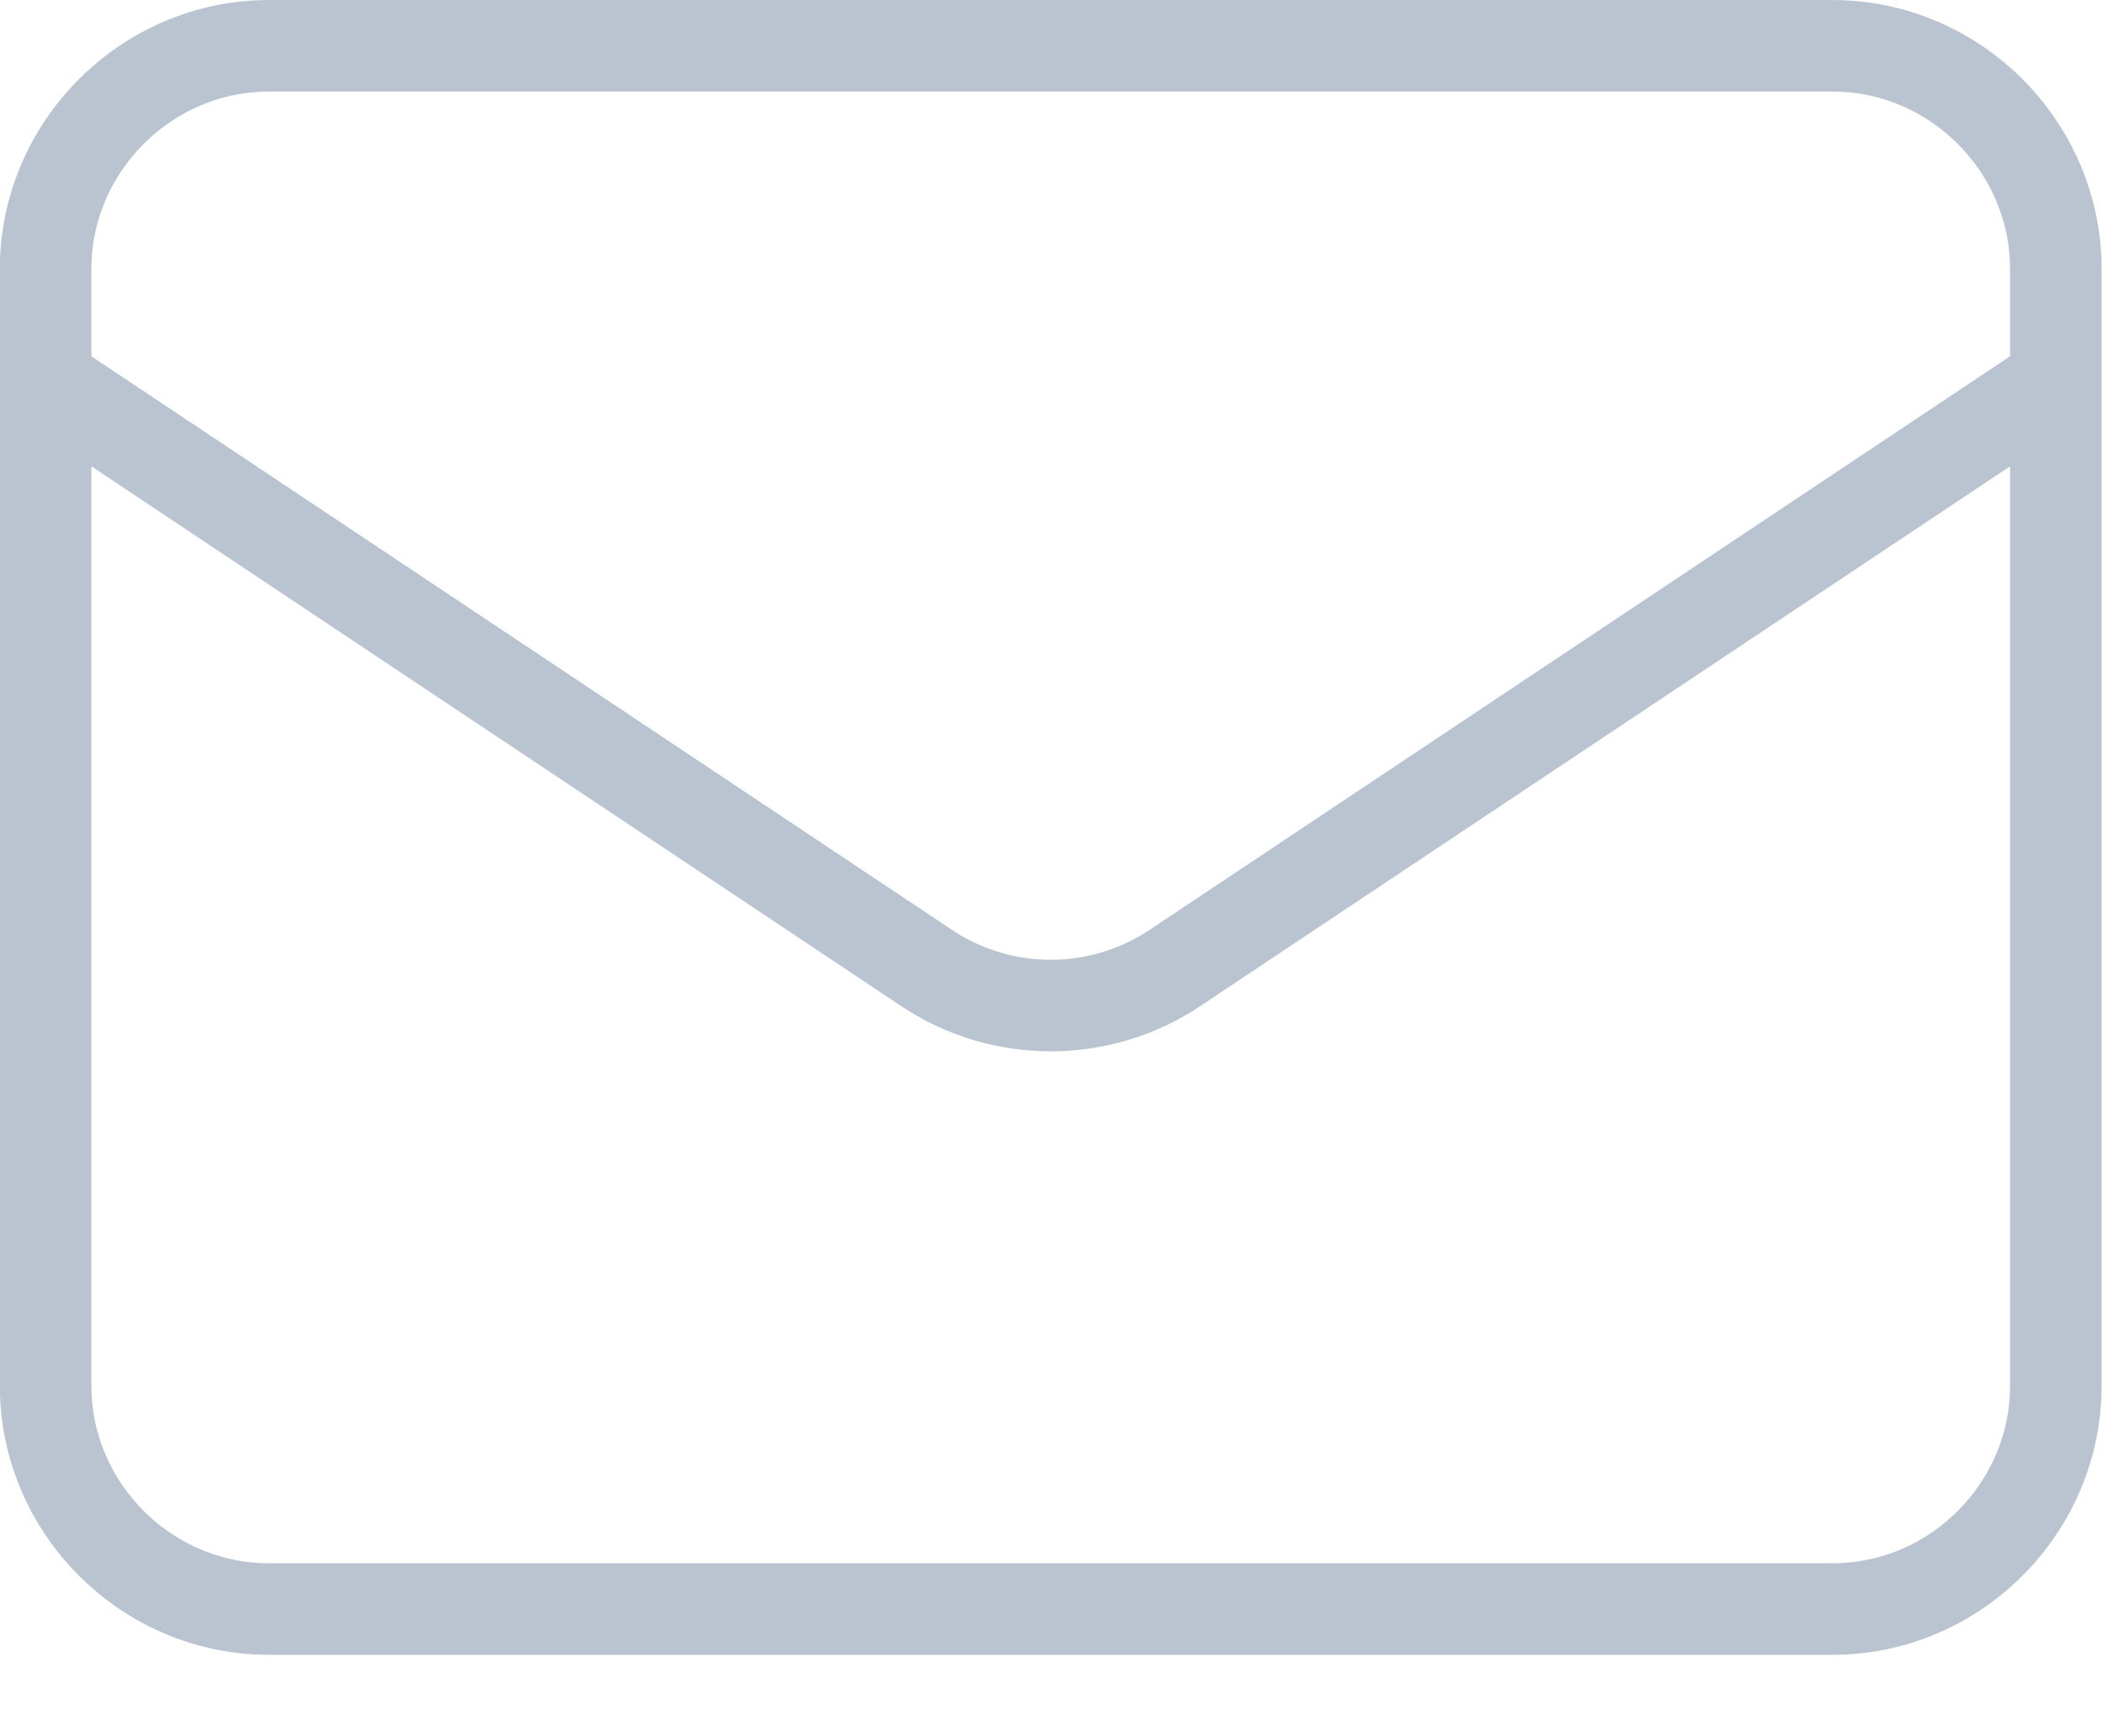<?xml version="1.0" encoding="UTF-8" standalone="no"?>
<!DOCTYPE svg PUBLIC "-//W3C//DTD SVG 1.1//EN" "http://www.w3.org/Graphics/SVG/1.1/DTD/svg11.dtd">
<svg width="100%" height="100%" viewBox="0 0 23 19" version="1.1" xmlns="http://www.w3.org/2000/svg" xmlns:xlink="http://www.w3.org/1999/xlink" xml:space="preserve" xmlns:serif="http://www.serif.com/" style="fill-rule:evenodd;clip-rule:evenodd;stroke-linecap:round;stroke-linejoin:round;">
    <g transform="matrix(1,0,0,1,-6684.39,-5154.97)">
        <g transform="matrix(1,0,0,1.02,6591.39,4673)">
            <g transform="matrix(1.222,0,0,1.198,89.833,467.021)">
                <path d="M3,8L10.89,13.26C11.561,13.707 12.439,13.707 13.11,13.26L21,8M5,19L19,19C20.097,19 21,18.097 21,17L21,7C21,5.903 20.097,5 19,5L5,5C3.903,5 3,5.903 3,7L3,17C3,18.097 3.903,19 5,19Z" style="fill:none;fill-rule:nonzero;stroke:rgb(186,196,208);stroke-width:0.82px;"/>
            </g>
        </g>
    </g>
</svg>
